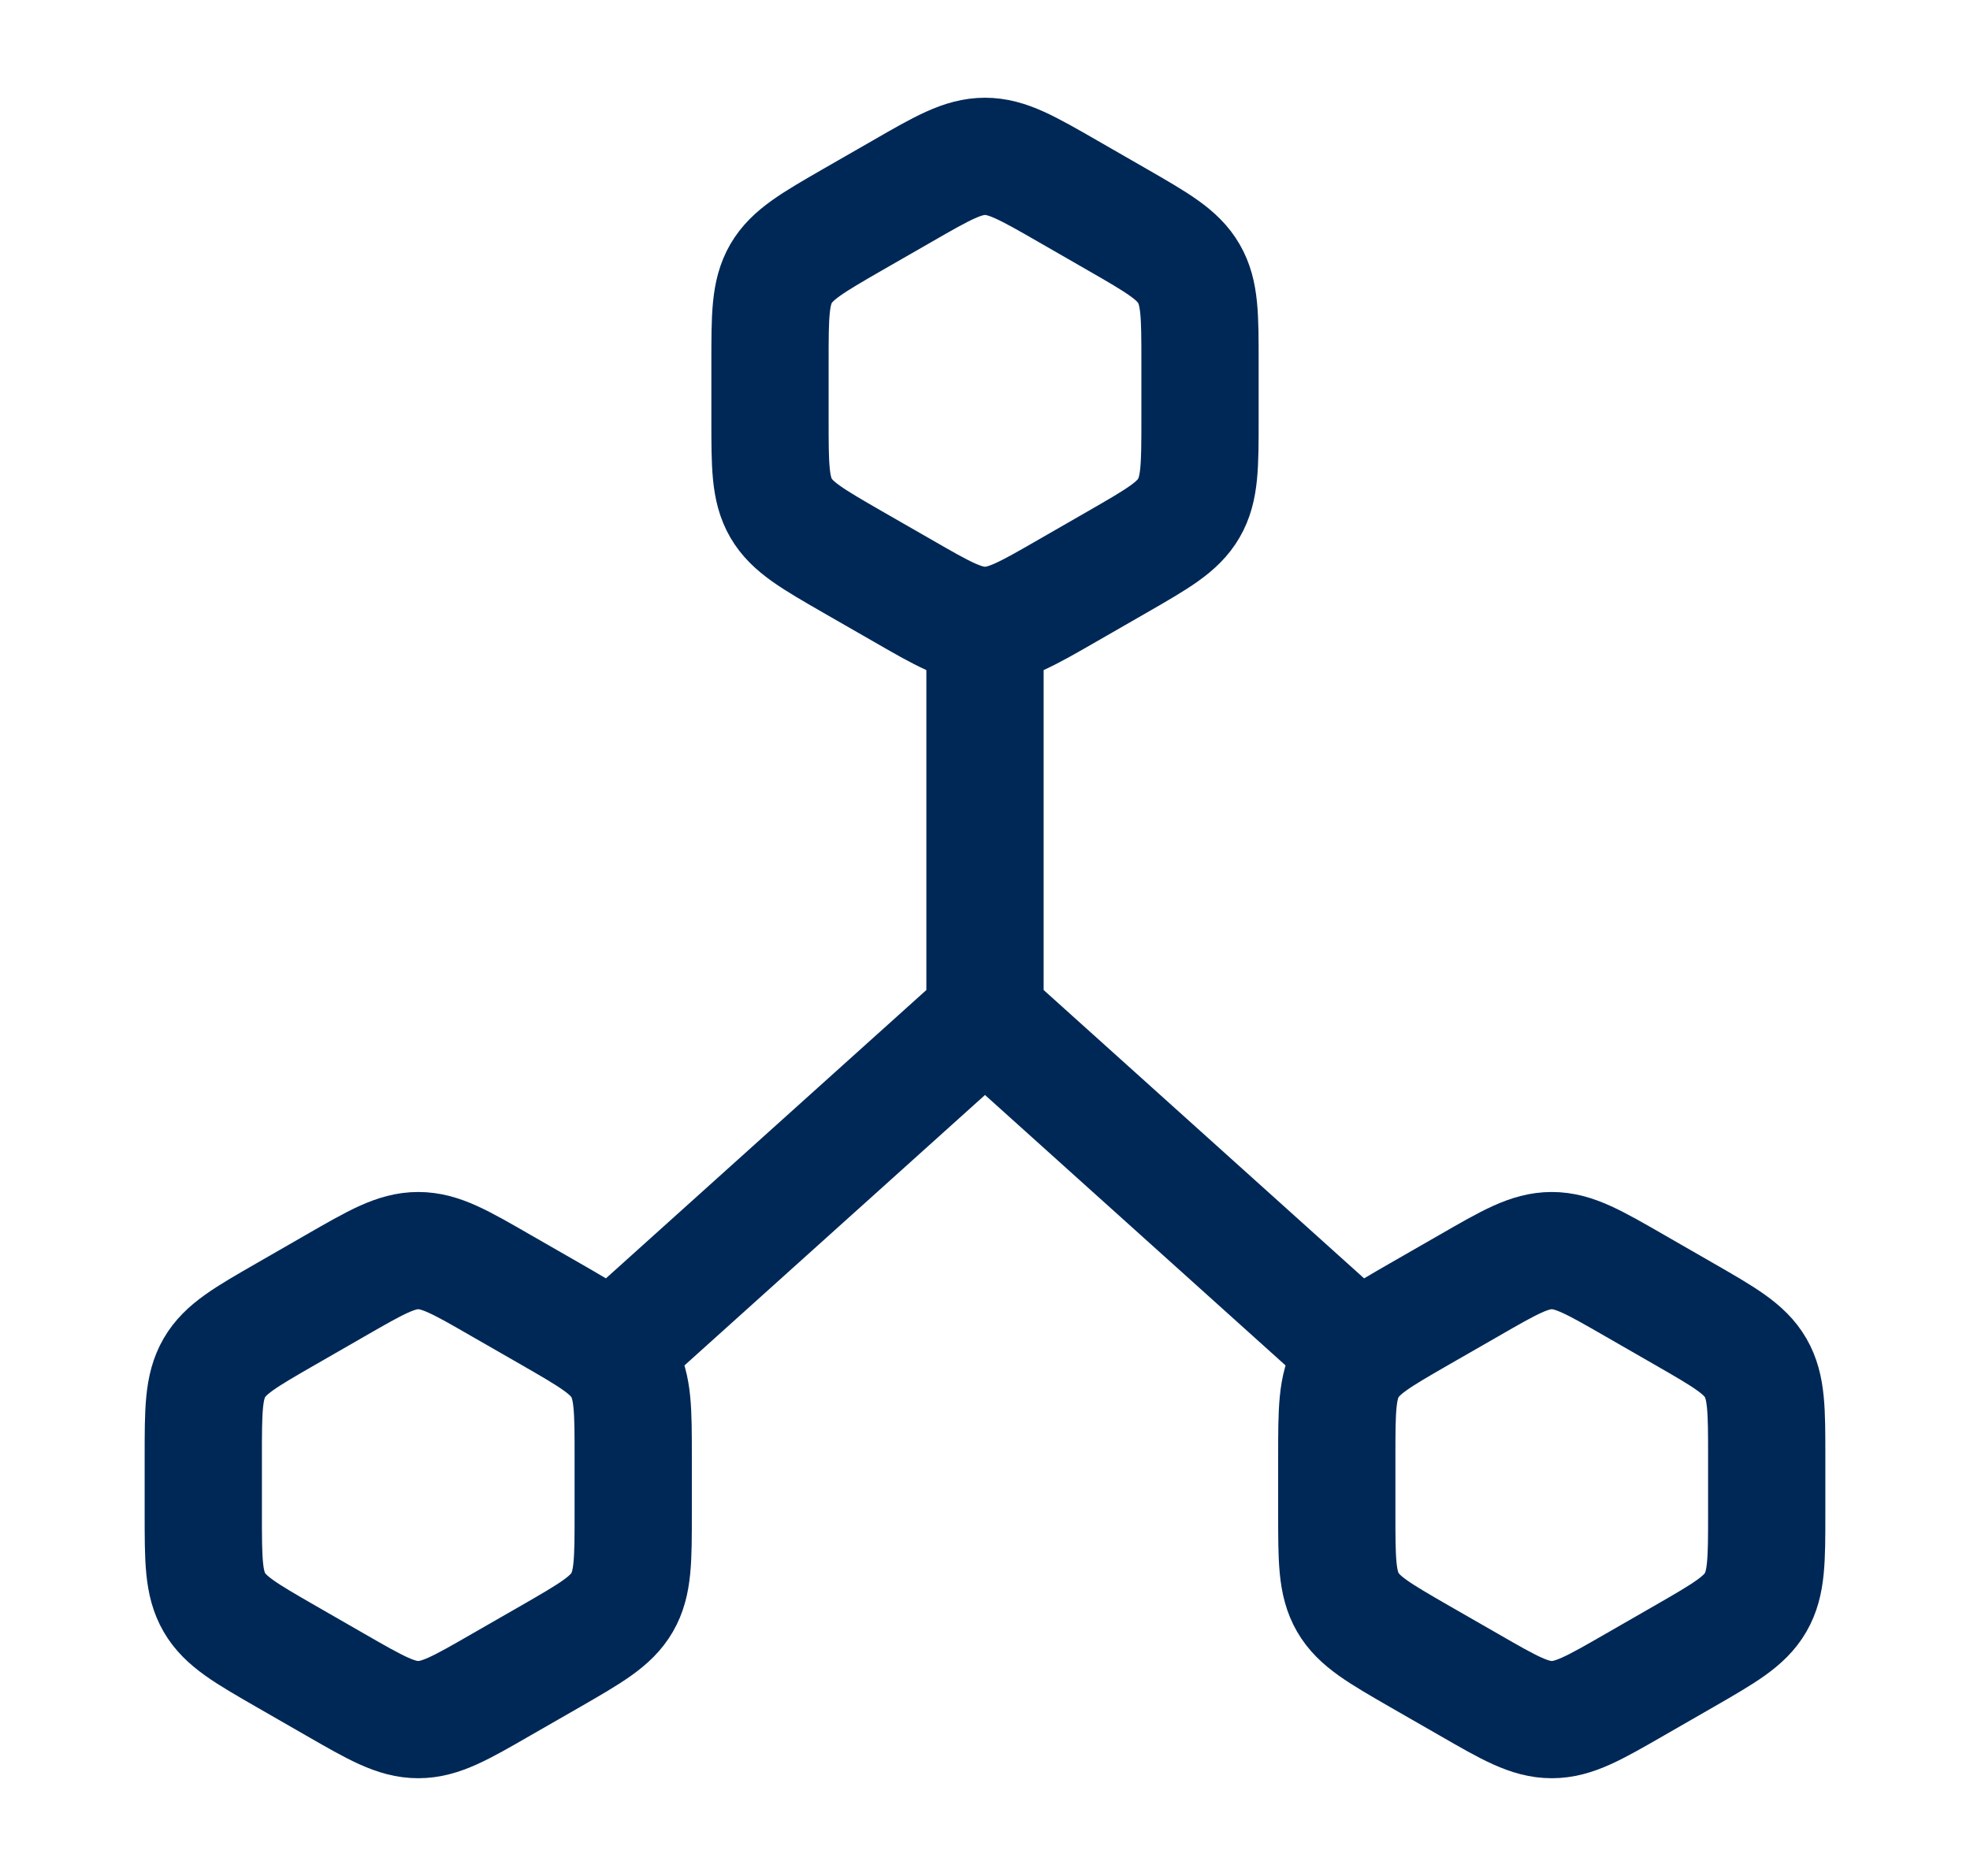 <svg width="21" height="20" viewBox="0 0 21 20" fill="none" xmlns="http://www.w3.org/2000/svg">
<path d="M10.5 10.833L14.667 14.583M10.5 10.833L6.333 14.583M10.5 10.833V6.667" stroke="#002856" stroke-width="1.25"/>
<path d="M15.66 13.705C16.09 13.457 16.305 13.333 16.542 13.333C16.778 13.333 16.993 13.457 17.424 13.705L17.951 14.008C18.382 14.256 18.597 14.379 18.715 14.583C18.833 14.787 18.833 15.035 18.833 15.53V16.137C18.833 16.632 18.833 16.879 18.715 17.083C18.597 17.287 18.382 17.411 17.951 17.659L17.424 17.962C16.993 18.21 16.778 18.333 16.542 18.333C16.305 18.333 16.09 18.21 15.66 17.962L15.132 17.659C14.702 17.411 14.486 17.287 14.368 17.083C14.25 16.879 14.25 16.632 14.25 16.137V15.53C14.25 15.035 14.25 14.787 14.368 14.583C14.486 14.379 14.702 14.256 15.132 14.008L15.66 13.705Z" stroke="#002856" stroke-width="1.25"/>
<path d="M3.576 13.705C4.007 13.457 4.222 13.333 4.458 13.333C4.695 13.333 4.91 13.457 5.34 13.705L5.868 14.008C6.298 14.256 6.514 14.379 6.632 14.583C6.75 14.787 6.75 15.035 6.75 15.53V16.137C6.75 16.632 6.75 16.879 6.632 17.083C6.514 17.287 6.298 17.411 5.868 17.659L5.34 17.962C4.91 18.21 4.695 18.333 4.458 18.333C4.222 18.333 4.007 18.21 3.576 17.962L3.049 17.659C2.618 17.411 2.403 17.287 2.285 17.083C2.167 16.879 2.167 16.632 2.167 16.137V15.53C2.167 15.035 2.167 14.787 2.285 14.583C2.403 14.379 2.618 14.256 3.049 14.008L3.576 13.705Z" stroke="#002856" stroke-width="1.25"/>
<path d="M9.618 2.038C10.048 1.79 10.264 1.667 10.5 1.667C10.736 1.667 10.951 1.79 11.382 2.038L11.909 2.341C12.34 2.589 12.555 2.713 12.673 2.917C12.792 3.121 12.792 3.368 12.792 3.863V4.47C12.792 4.965 12.792 5.213 12.673 5.417C12.555 5.621 12.34 5.744 11.909 5.992L11.382 6.295C10.951 6.543 10.736 6.667 10.5 6.667C10.264 6.667 10.048 6.543 9.618 6.295L9.09 5.992C8.66 5.744 8.445 5.621 8.326 5.417C8.208 5.213 8.208 4.965 8.208 4.47V3.863C8.208 3.368 8.208 3.121 8.326 2.917C8.445 2.713 8.66 2.589 9.09 2.341L9.618 2.038Z" stroke="#002856" stroke-width="1.25"/>
</svg>
